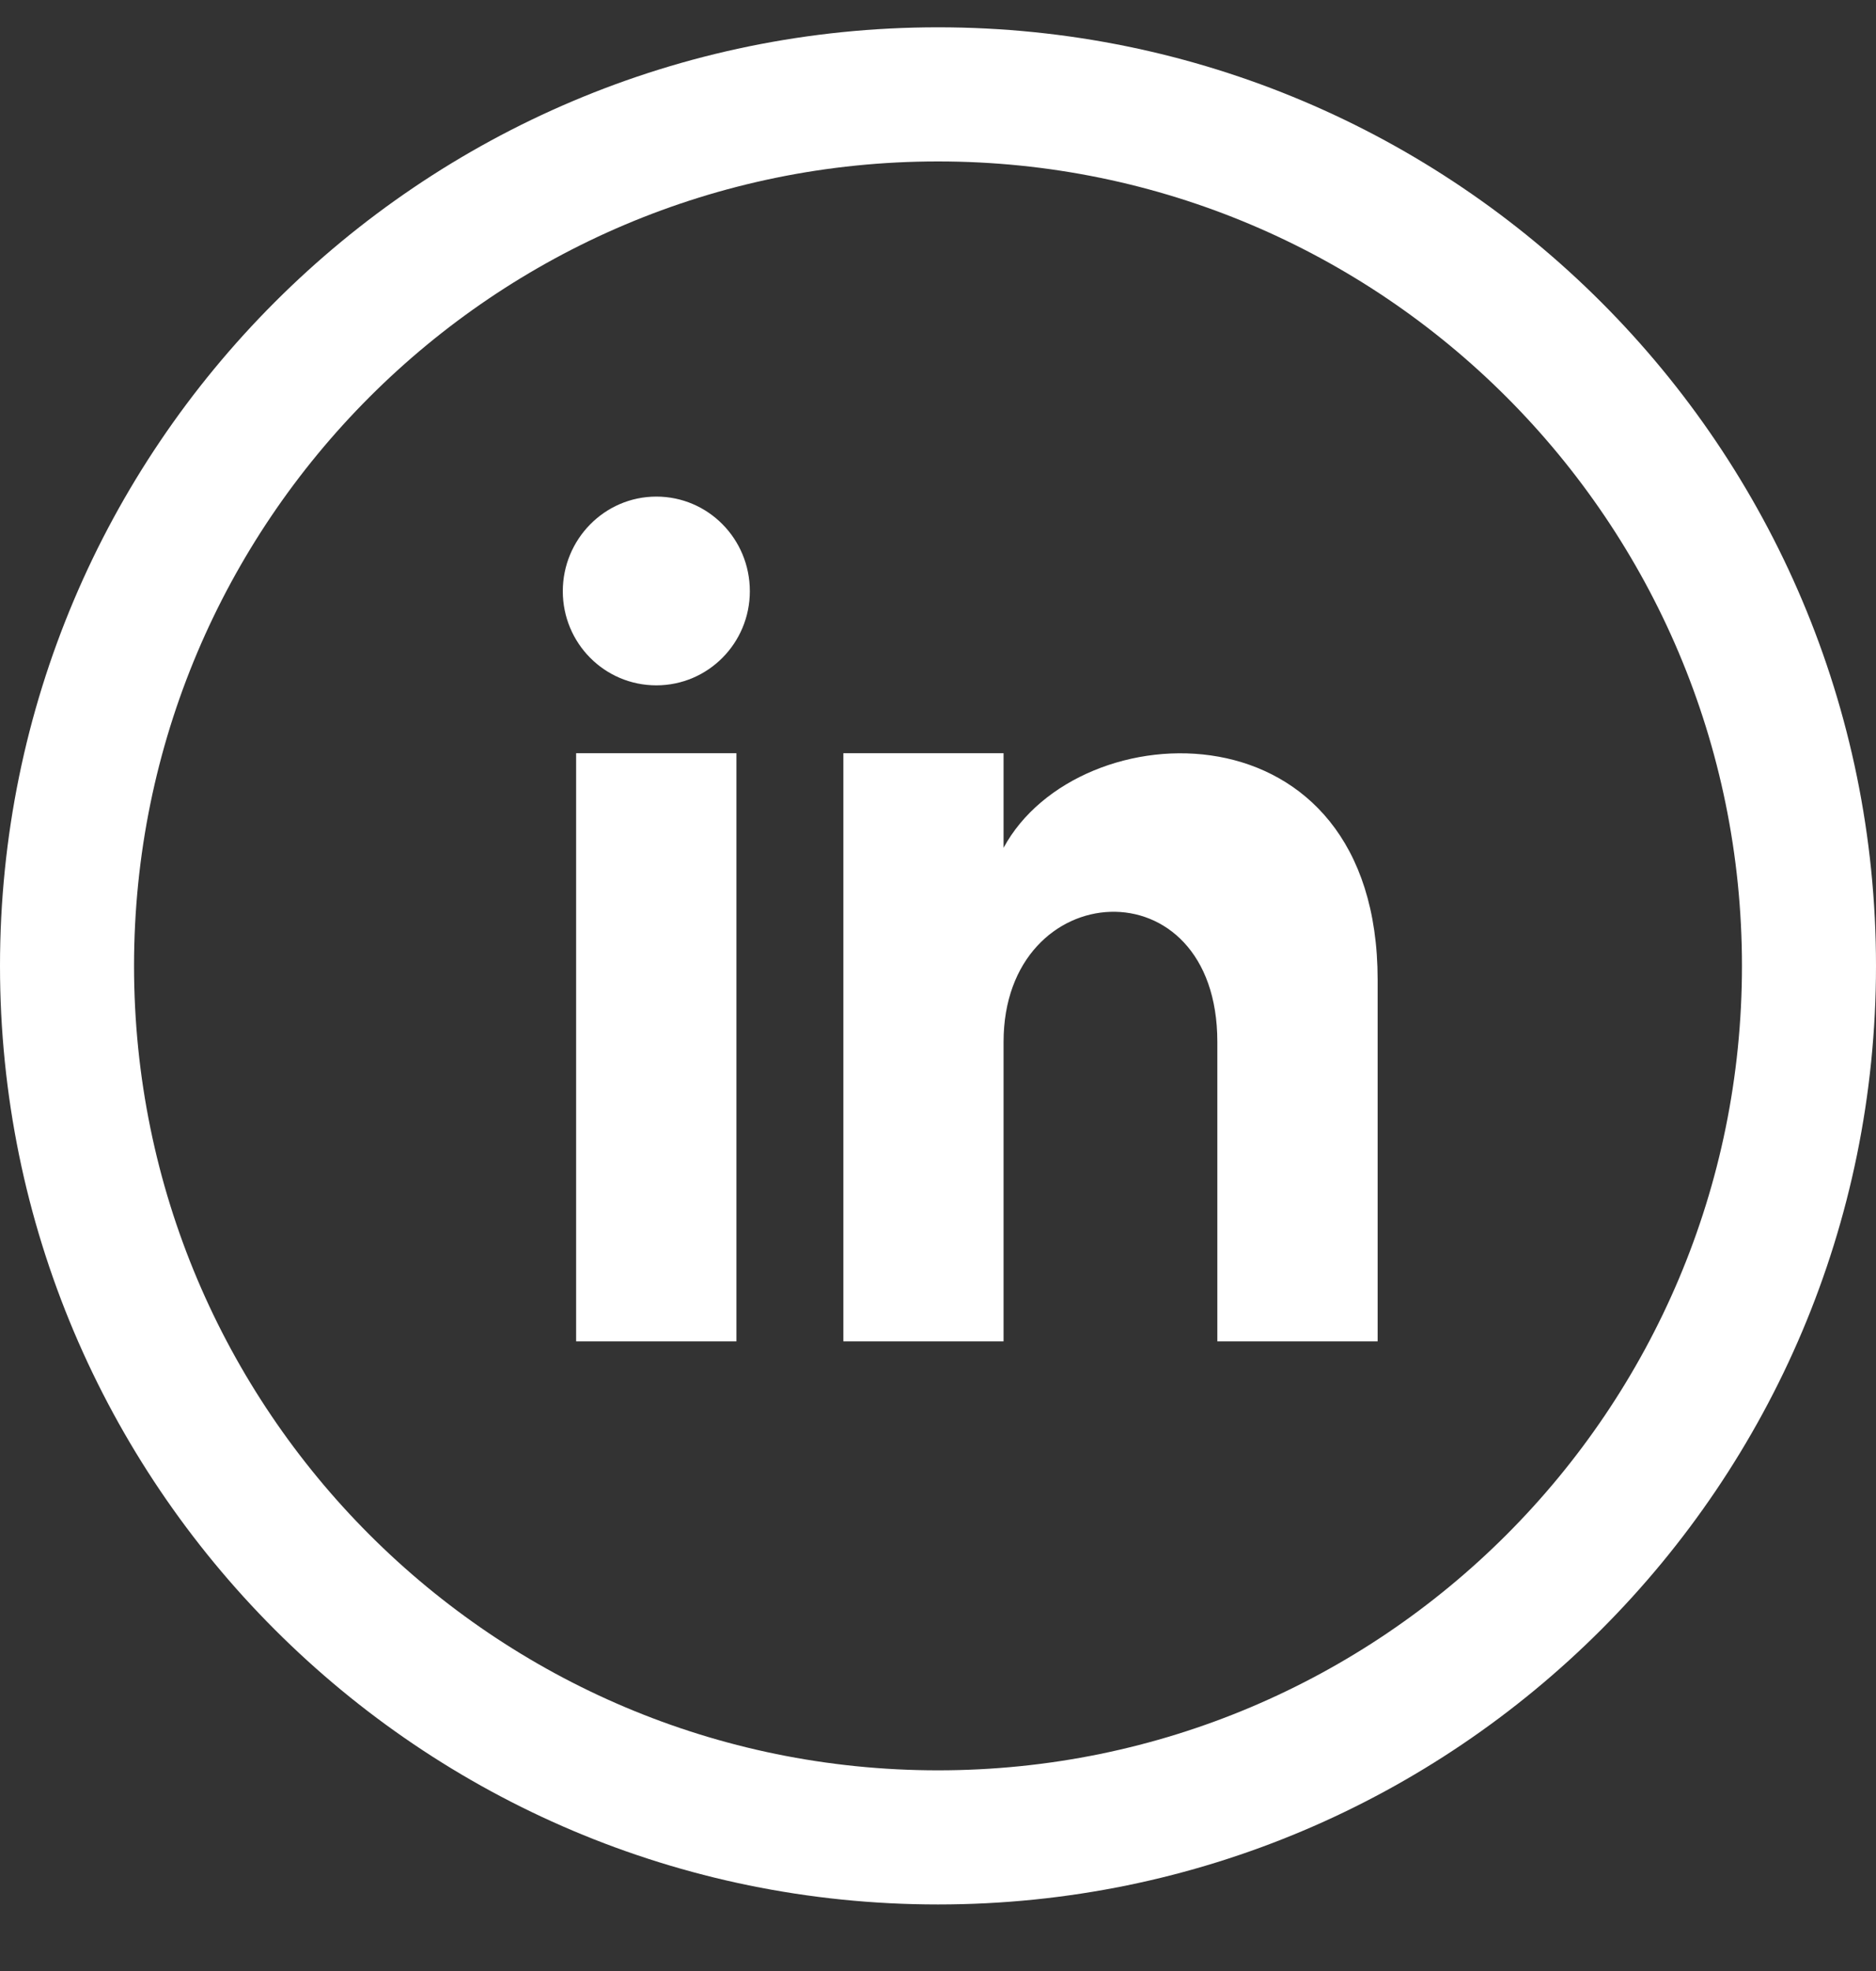 <svg width="20" height="21" viewBox="0 0 20 21" fill="none" xmlns="http://www.w3.org/2000/svg">
<rect x="0" y="0" width="20" height="21" fill="#333333" stroke="none"/>
<path fill-rule="evenodd" clip-rule="evenodd" d="M10 20.291C4.477 20.291 0 15.814 0 10.291C0 4.768 4.477 0.291 10 0.291C15.523 0.291 20 4.768 20 10.291C20 15.814 15.523 20.291 10 20.291ZM10 18.862C14.734 18.862 18.571 15.025 18.571 10.291C18.571 5.557 14.734 1.72 10 1.72C5.266 1.72 1.429 5.557 1.429 10.291C1.429 15.025 5.266 18.862 10 18.862ZM6.997 7.302C7.549 7.302 7.994 6.852 7.994 6.299C7.994 5.741 7.549 5.291 6.997 5.291C6.444 5.291 6 5.747 6 6.299C6 6.852 6.444 7.302 6.997 7.302ZM7.851 8.025H6.142V14.291H7.851V8.025ZM14.687 14.291V10.44C14.687 7.45 11.497 7.558 10.699 9.033V8.025H8.991V14.291H10.699V11.101C10.699 9.324 12.978 9.182 12.978 11.101V14.291H14.687Z" fill="white"/>
</svg>
